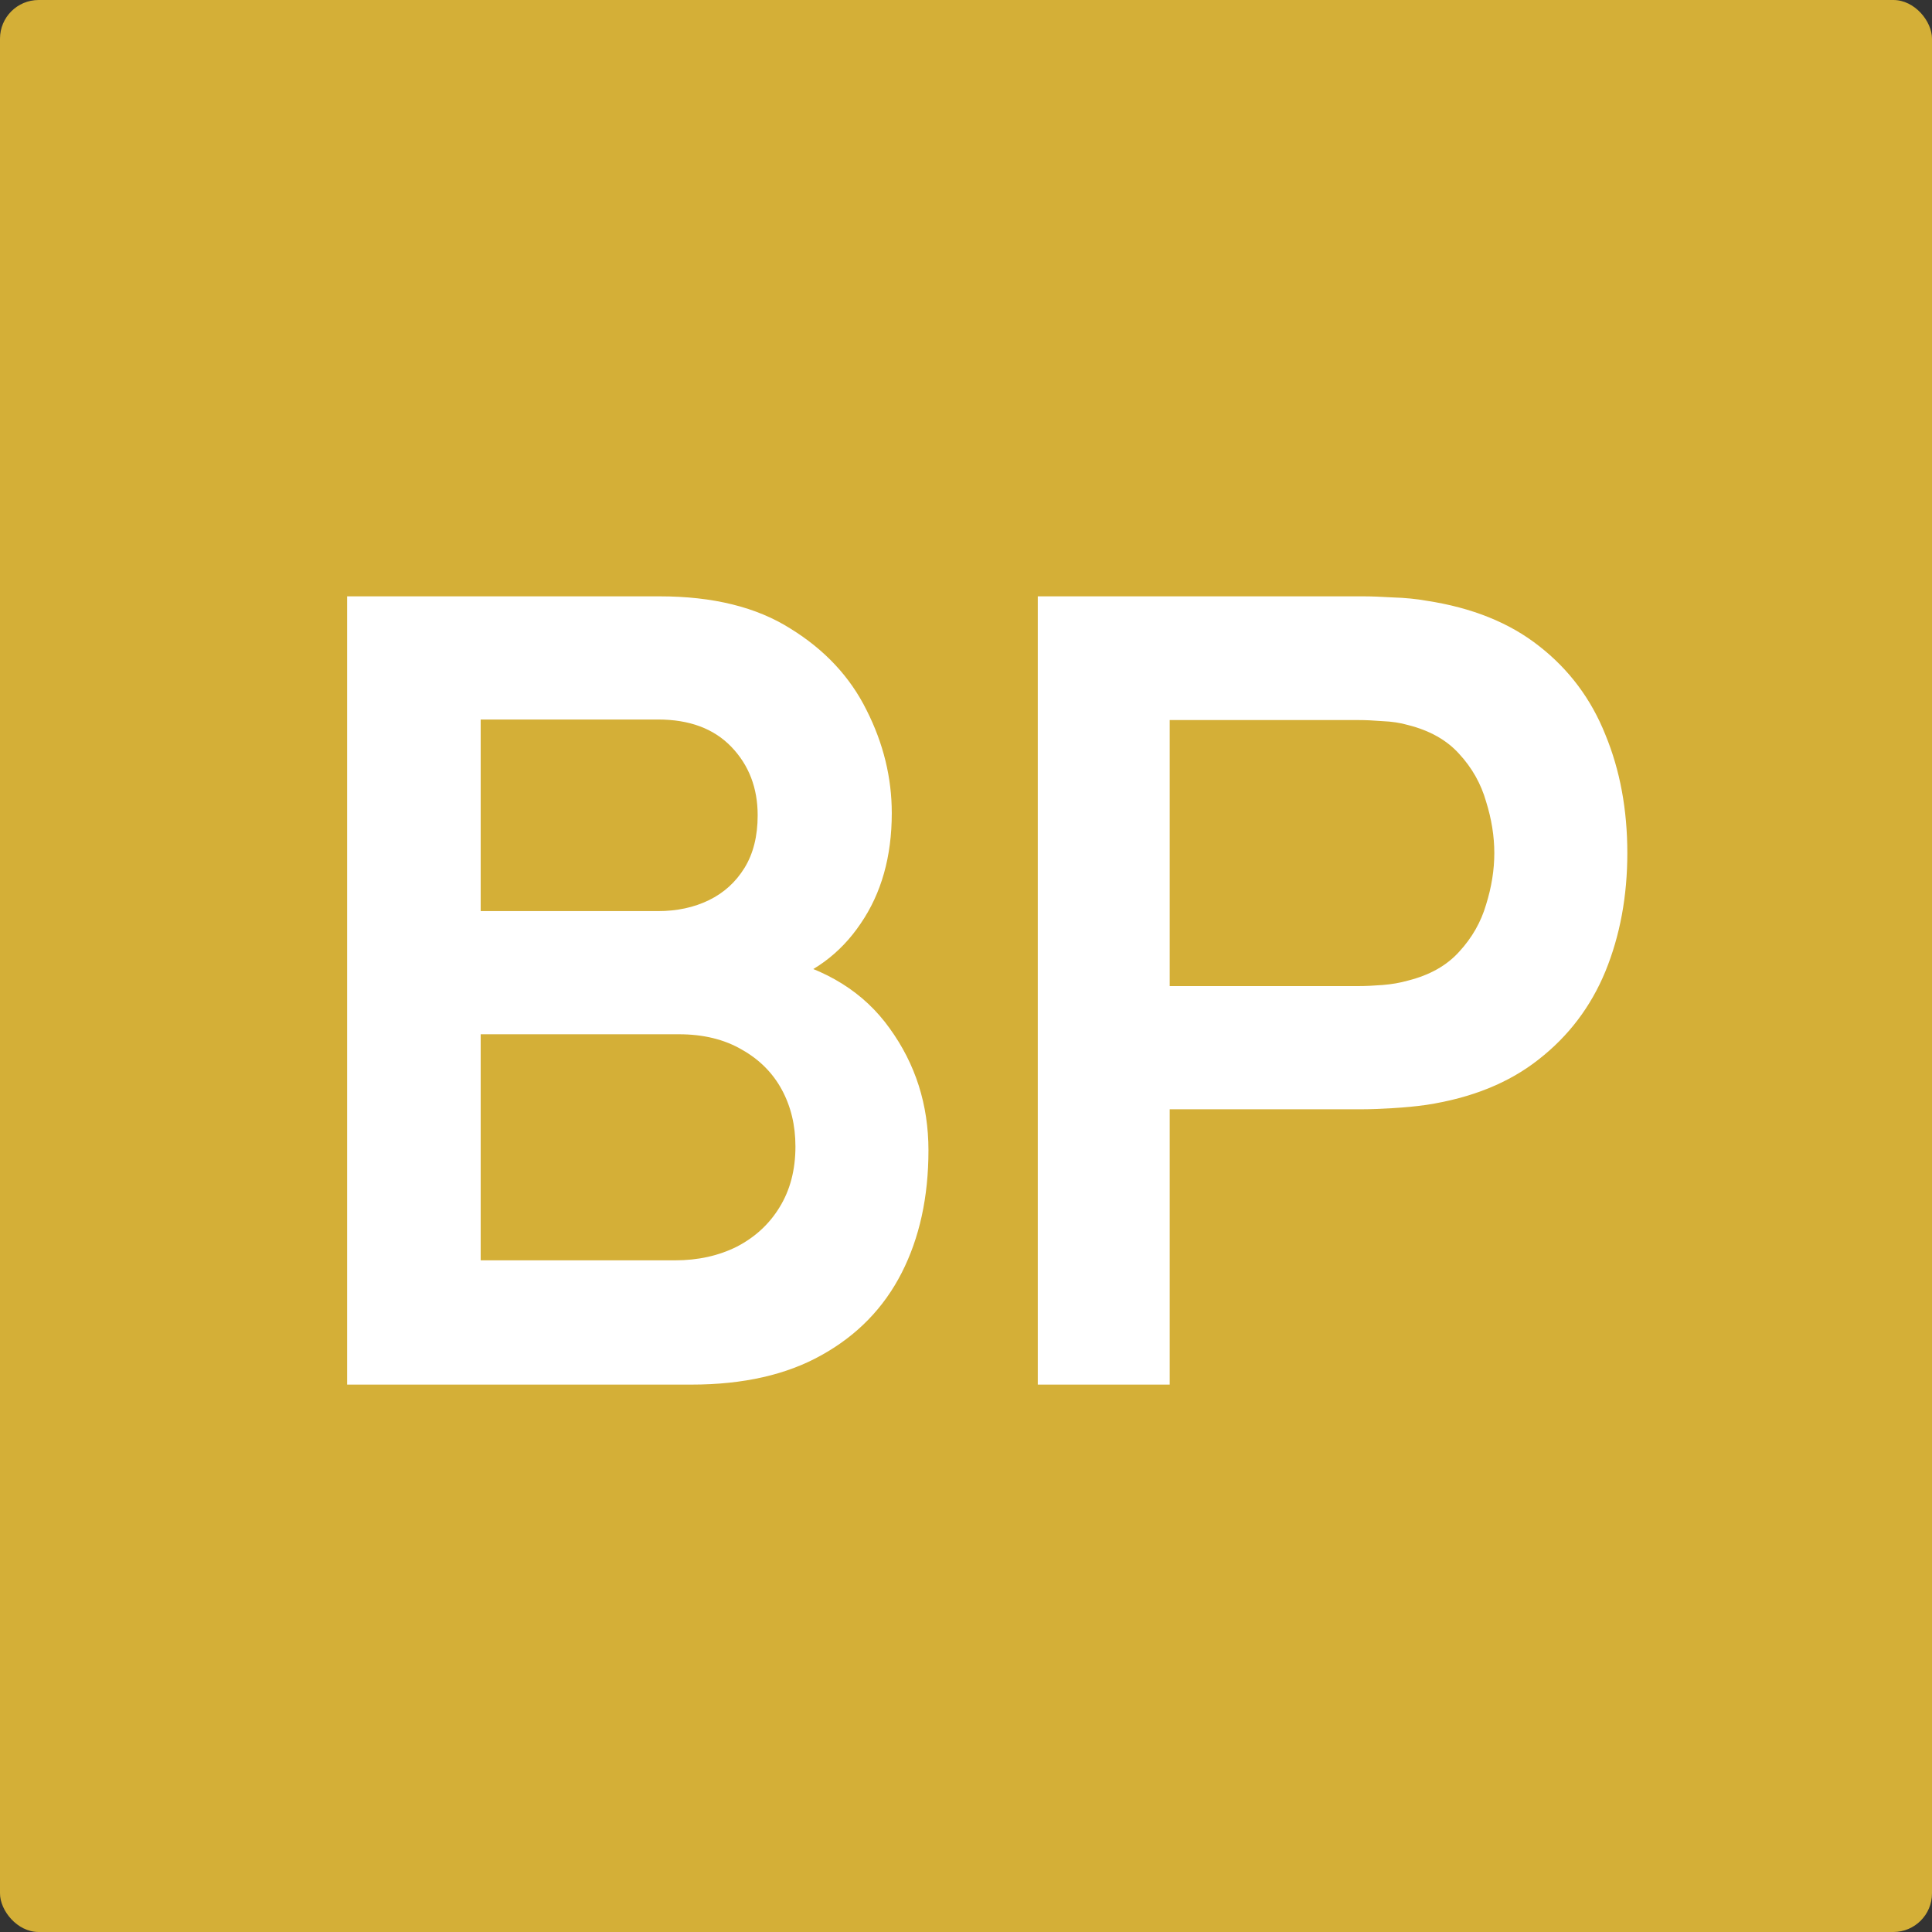 <?xml version="1.0" encoding="UTF-8"?> <svg xmlns="http://www.w3.org/2000/svg" width="300" height="300" viewBox="0 0 300 300" fill="none"><rect x="0" y="0" width="300" height="300" fill="#333333" stroke="none"/><rect width="300" height="300" rx="6" fill="#D4AF37"></rect><path d="M53.9 215V92.6H102.435C110.708 92.6 117.48 94.272 122.75 97.615C128.077 100.902 132.015 105.123 134.565 110.28C137.172 115.437 138.475 120.763 138.475 126.26C138.475 133.003 136.86 138.727 133.63 143.43C130.457 148.133 126.122 151.307 120.625 152.95V148.7C128.332 150.457 134.168 154.112 138.135 159.665C142.158 165.218 144.17 171.537 144.17 178.62C144.17 185.873 142.782 192.22 140.005 197.66C137.228 203.1 133.092 207.35 127.595 210.41C122.155 213.47 115.412 215 107.365 215H53.9ZM74.64 195.705H104.815C108.385 195.705 111.587 194.997 114.42 193.58C117.253 192.107 119.463 190.067 121.05 187.46C122.693 184.797 123.515 181.652 123.515 178.025C123.515 174.738 122.807 171.792 121.39 169.185C119.973 166.578 117.905 164.51 115.185 162.98C112.465 161.393 109.207 160.6 105.41 160.6H74.64V195.705ZM74.64 141.475H102.18C105.127 141.475 107.762 140.908 110.085 139.775C112.408 138.642 114.25 136.97 115.61 134.76C116.97 132.55 117.65 129.83 117.65 126.6C117.65 122.35 116.29 118.808 113.57 115.975C110.85 113.142 107.053 111.725 102.18 111.725H74.64V141.475ZM161.146 215V92.6H211.721C212.911 92.6 214.441 92.657 216.311 92.77C218.181 92.827 219.909 92.997 221.496 93.28C228.579 94.357 234.416 96.708 239.006 100.335C243.653 103.962 247.081 108.552 249.291 114.105C251.558 119.602 252.691 125.722 252.691 132.465C252.691 139.152 251.558 145.272 249.291 150.825C247.024 156.322 243.568 160.883 238.921 164.51C234.331 168.137 228.523 170.488 221.496 171.565C219.909 171.792 218.153 171.962 216.226 172.075C214.356 172.188 212.854 172.245 211.721 172.245H181.631V215H161.146ZM181.631 153.12H210.871C212.004 153.12 213.279 153.063 214.696 152.95C216.113 152.837 217.416 152.61 218.606 152.27C222.006 151.42 224.669 149.918 226.596 147.765C228.579 145.612 229.968 143.175 230.761 140.455C231.611 137.735 232.036 135.072 232.036 132.465C232.036 129.858 231.611 127.195 230.761 124.475C229.968 121.698 228.579 119.233 226.596 117.08C224.669 114.927 222.006 113.425 218.606 112.575C217.416 112.235 216.113 112.037 214.696 111.98C213.279 111.867 212.004 111.81 210.871 111.81H181.631V153.12Z" fill="white"></path></svg> 
